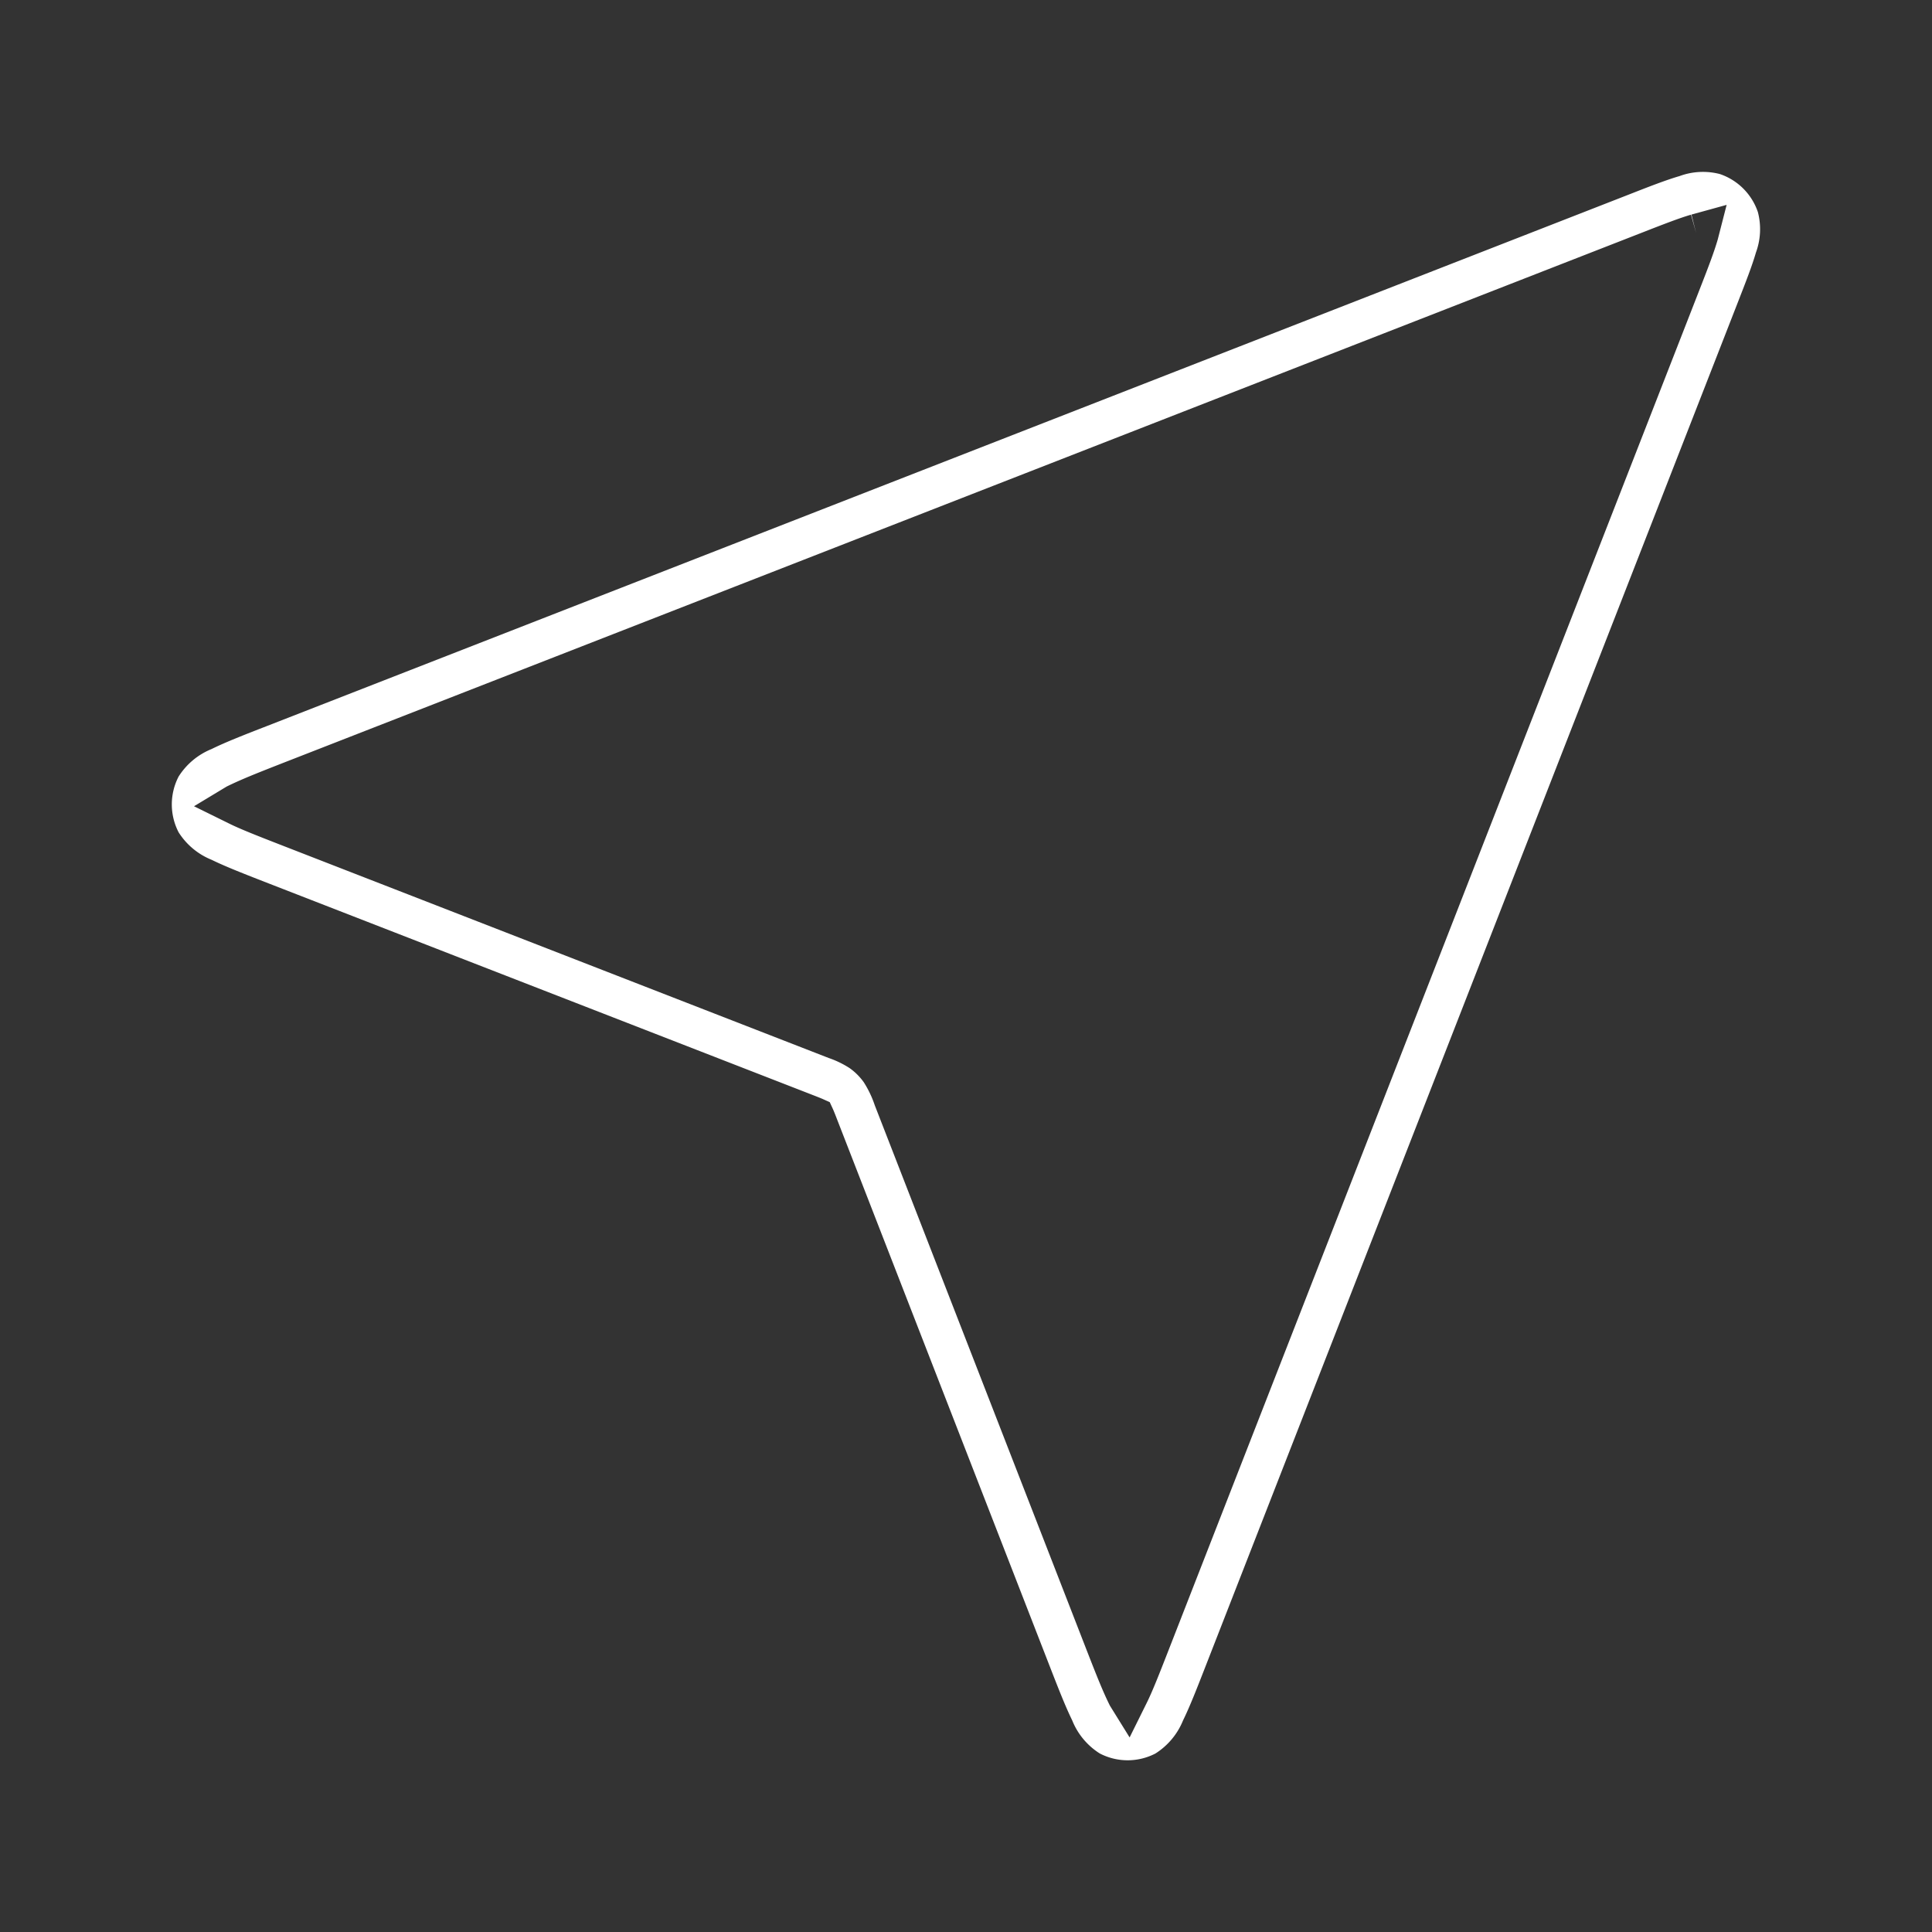 <svg id="Layer_1" data-name="Layer 1" xmlns="http://www.w3.org/2000/svg" xmlns:xlink="http://www.w3.org/1999/xlink" viewBox="0 0 48 48"><rect x="0" y="0" width="48" height="48" fill="#333333" stroke="none"/><defs><style>.cls-1{fill:none;}.cls-2{clip-path:url(#clip-path);}.cls-3{fill:#fff;}</style><clipPath id="clip-path"><rect class="cls-1" width="48" height="48"/></clipPath></defs><g class="cls-2"><path class="cls-3" d="M43.675,5.272a1.507,1.507,0,0,0-.946-.948,1.68,1.68,0,0,0-1.002.051c-.343.1-.767.266-1.252.456L6.614,18.045c-.543.211-1.009.393-1.358.565a1.743,1.743,0,0,0-.819.684,1.505,1.505,0,0,0,.001,1.385,1.742,1.742,0,0,0,.821.683c.349.171.815.352,1.358.564l13.559,5.273c.142.055.212.083.263.105l.176.079.083.181c.022.051.051.121.105.263l5.272,13.558c.211.542.393,1.01.564,1.358a1.73,1.73,0,0,0,.684.821,1.499,1.499,0,0,0,1.384.001,1.748,1.748,0,0,0,.685-.821c.171-.347.352-.814.564-1.357l13.214-33.86c.199-.51.359-.918.455-1.251A1.684,1.684,0,0,0,43.675,5.272Zm-.997.674c-.091.315-.231.681-.456,1.257L29.04,40.979c-.247.633-.408,1.042-.546,1.321l-.429.866-.49-.79c-.177-.355-.338-.765-.585-1.398L21.734,27.462a2.601,2.601,0,0,0-.273-.573,1.492,1.492,0,0,0-.351-.351,2.361,2.361,0,0,0-.52-.252L7.021,21.009c-.632-.246-1.042-.407-1.32-.544L4.82,20.031l.809-.488c.351-.174.76-.336,1.393-.584L40.797,5.779c.575-.225.941-.365,1.209-.443l.007-.002.127.457-.116-.46.874-.241Z"/></g></svg>